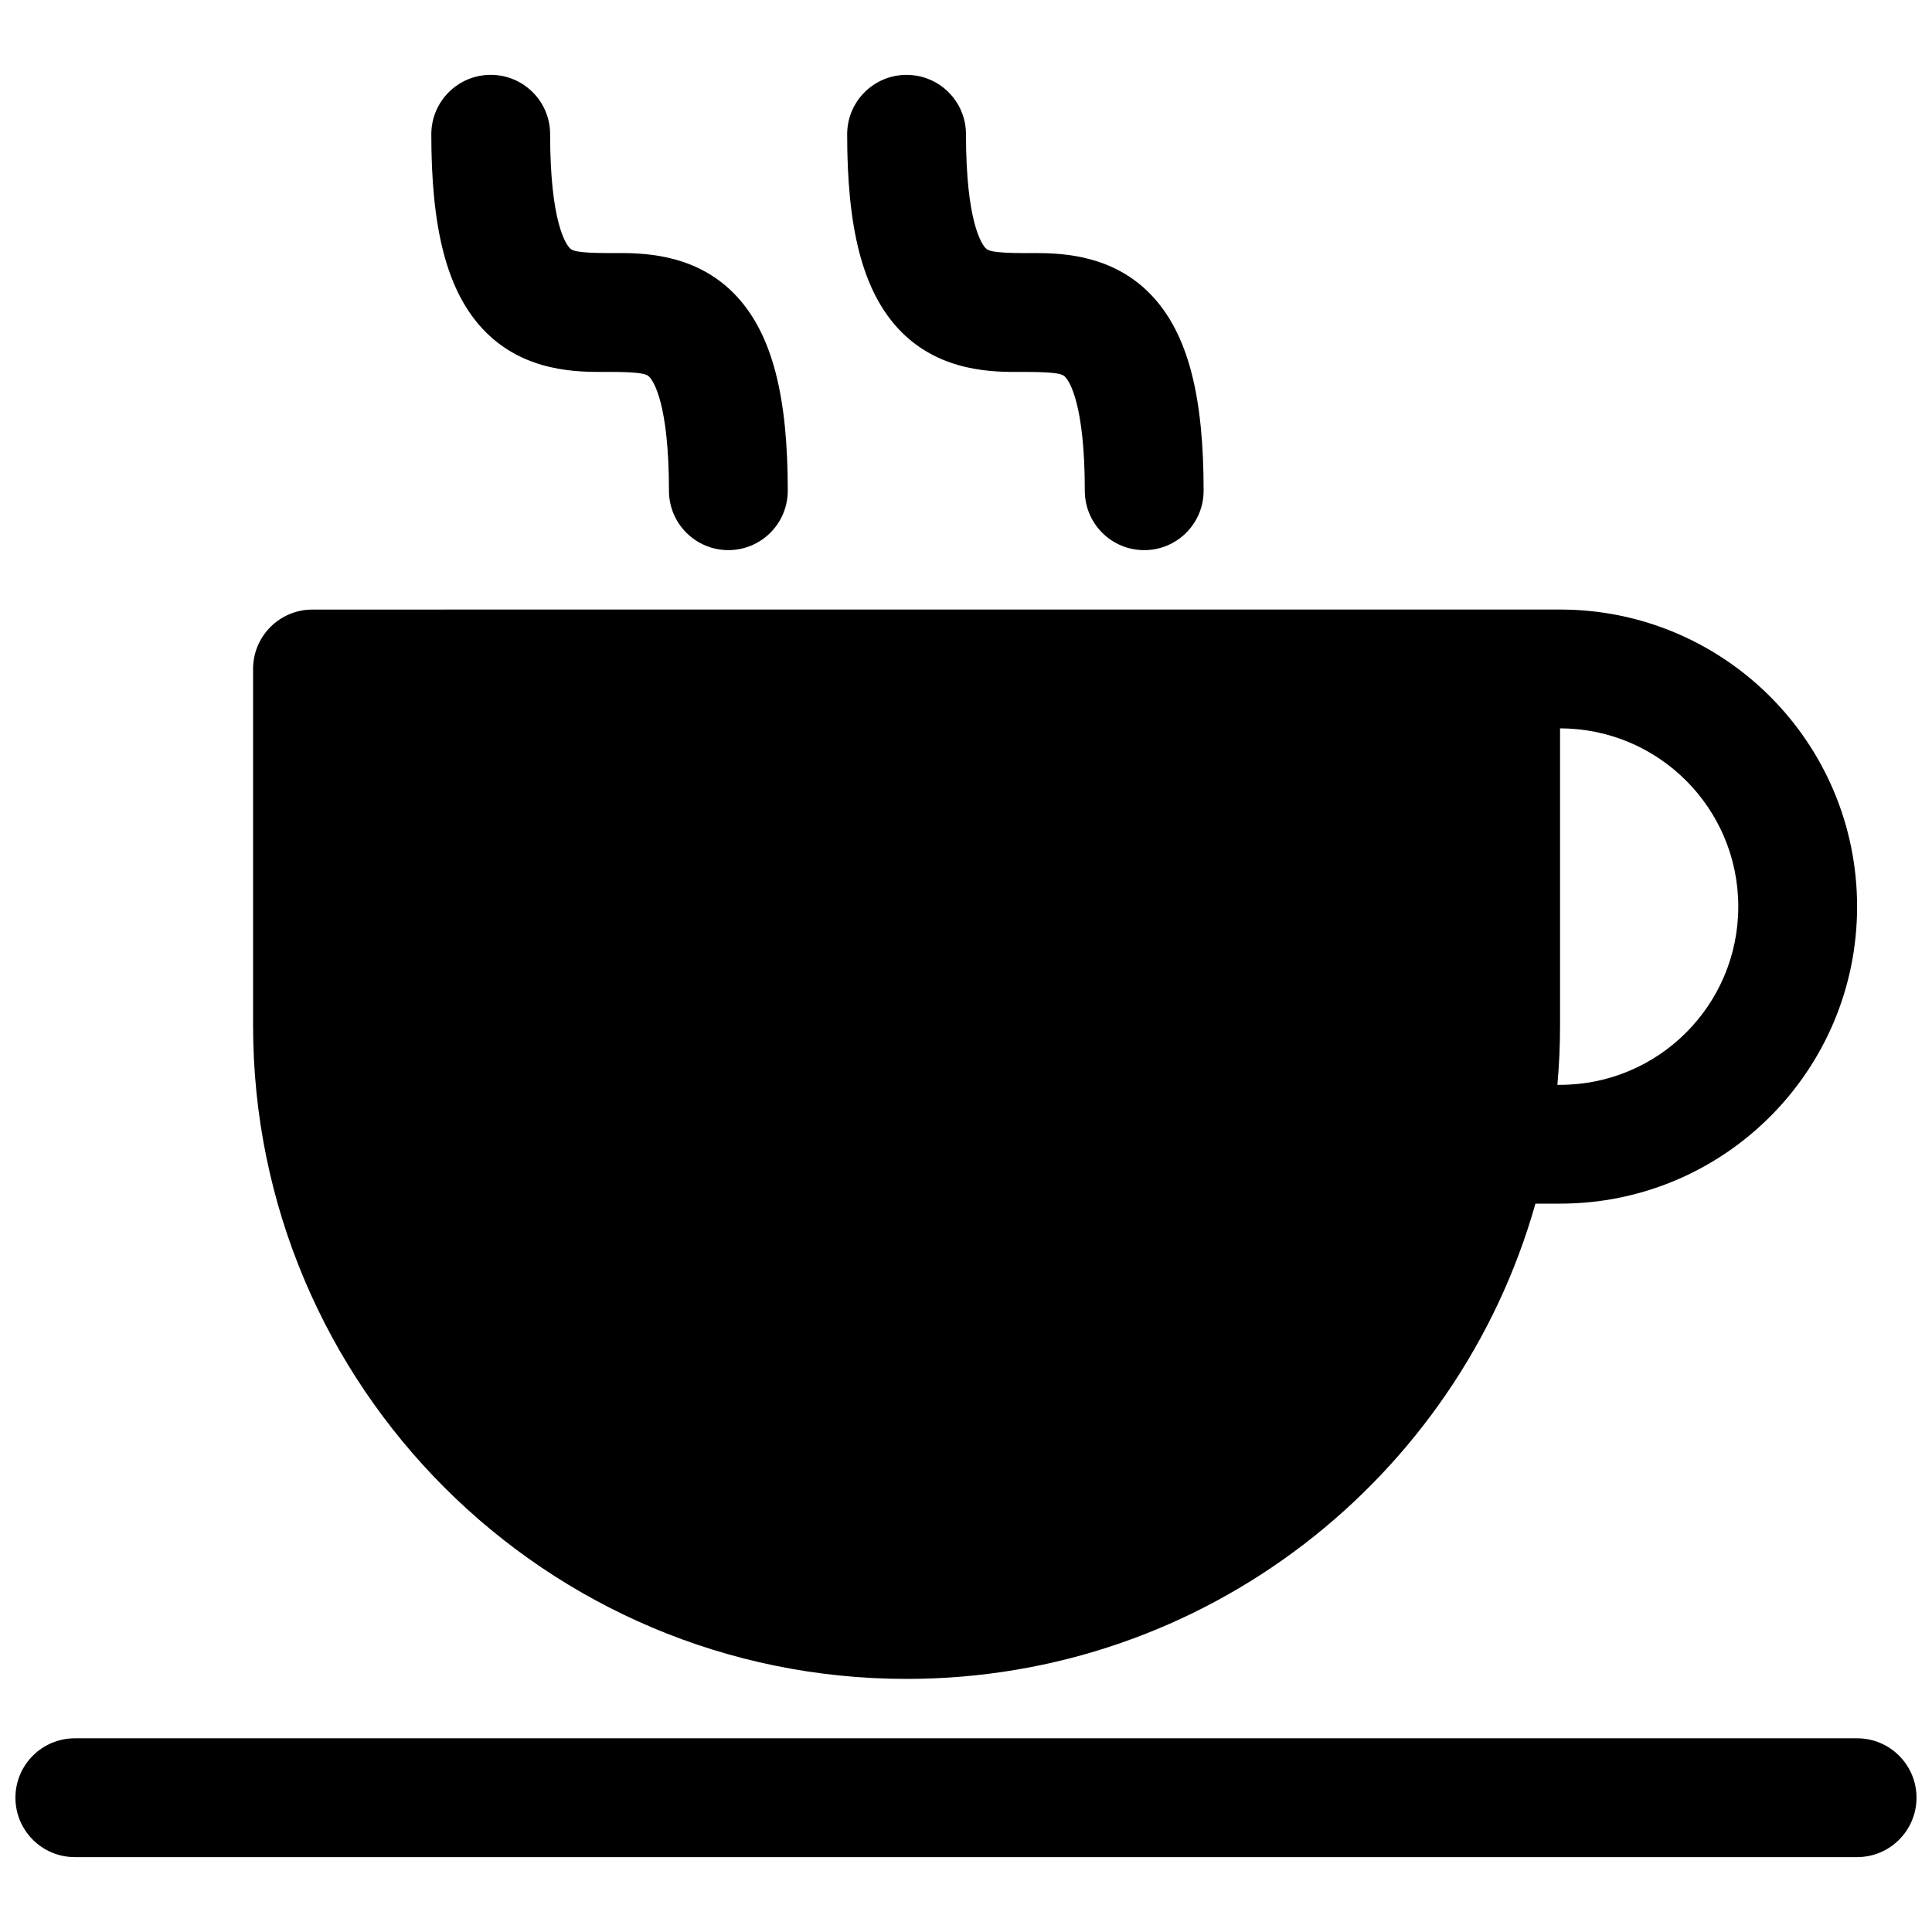 <?xml version="1.0" encoding="UTF-8"?>
<!-- Uploaded to: ICON Repo, www.svgrepo.com, Generator: ICON Repo Mixer Tools -->
<svg width="800px" height="800px" version="1.1" viewBox="144 144 512 512" xmlns="http://www.w3.org/2000/svg">
 <defs>
  <clipPath id="a">
   <path d="m148.09 604h503.81v33h-503.81z"/>
  </clipPath>
 </defs>
 <path d="m384.25 163.84c8.695 0 15.746 7.051 15.746 15.746 0 23.117 4.129 29.098 5.227 30.195 0.57 0.57 1.367 1.293 10.516 1.293l1.129-0.004c7.059-0.039 21.016-0.117 31.652 10.52 10.707 10.707 14.453 28.348 14.453 52.461 0 8.695-7.051 15.742-15.746 15.742-8.695 0-15.742-7.047-15.742-15.742 0-23.121-4.133-29.098-5.231-30.195-0.57-0.57-1.367-1.293-10.516-1.293l-1.129 0.004c-7.059 0.039-21.016 0.113-31.652-10.52-10.707-10.711-14.449-28.348-14.449-52.461 0-8.695 7.047-15.746 15.742-15.746z"/>
 <path d="m226.81 305.54c-8.695 0-15.742 7.047-15.742 15.742v94.465c0 95.648 77.535 173.18 173.18 173.18 79.273 0 146.11-53.262 166.66-125.95h6.519c43.477 0 78.723-35.246 78.723-78.723 0-43.477-35.246-78.719-78.723-78.719zm330.62 31.488v78.719c0 5.309-0.238 10.559-0.703 15.746h0.703c26.086 0 47.234-21.148 47.234-47.234 0-26.086-21.148-47.23-47.234-47.23z" fill-rule="evenodd"/>
 <g clip-path="url(#a)">
  <path d="m148.09 620.41c0-8.695 7.051-15.742 15.742-15.742h472.32c8.695 0 15.742 7.047 15.742 15.742 0 8.695-7.047 15.746-15.742 15.746h-472.32c-8.691 0-15.742-7.051-15.742-15.746z"/>
 </g>
 <path d="m289.79 179.58c0-8.695-7.047-15.746-15.742-15.746s-15.746 7.051-15.746 15.746c0 24.113 3.742 41.75 14.453 52.461 10.633 10.633 24.594 10.559 31.648 10.52l1.133-0.004c9.148 0 9.941 0.723 10.516 1.293 1.098 1.098 5.227 7.074 5.227 30.195 0 8.695 7.051 15.742 15.746 15.742 8.695 0 15.742-7.047 15.742-15.742 0-24.113-3.742-41.754-14.449-52.461-10.637-10.637-24.594-10.559-31.652-10.52l-1.129 0.004c-9.148 0-9.945-0.723-10.516-1.293-1.102-1.098-5.231-7.078-5.231-30.195z"/>
</svg>